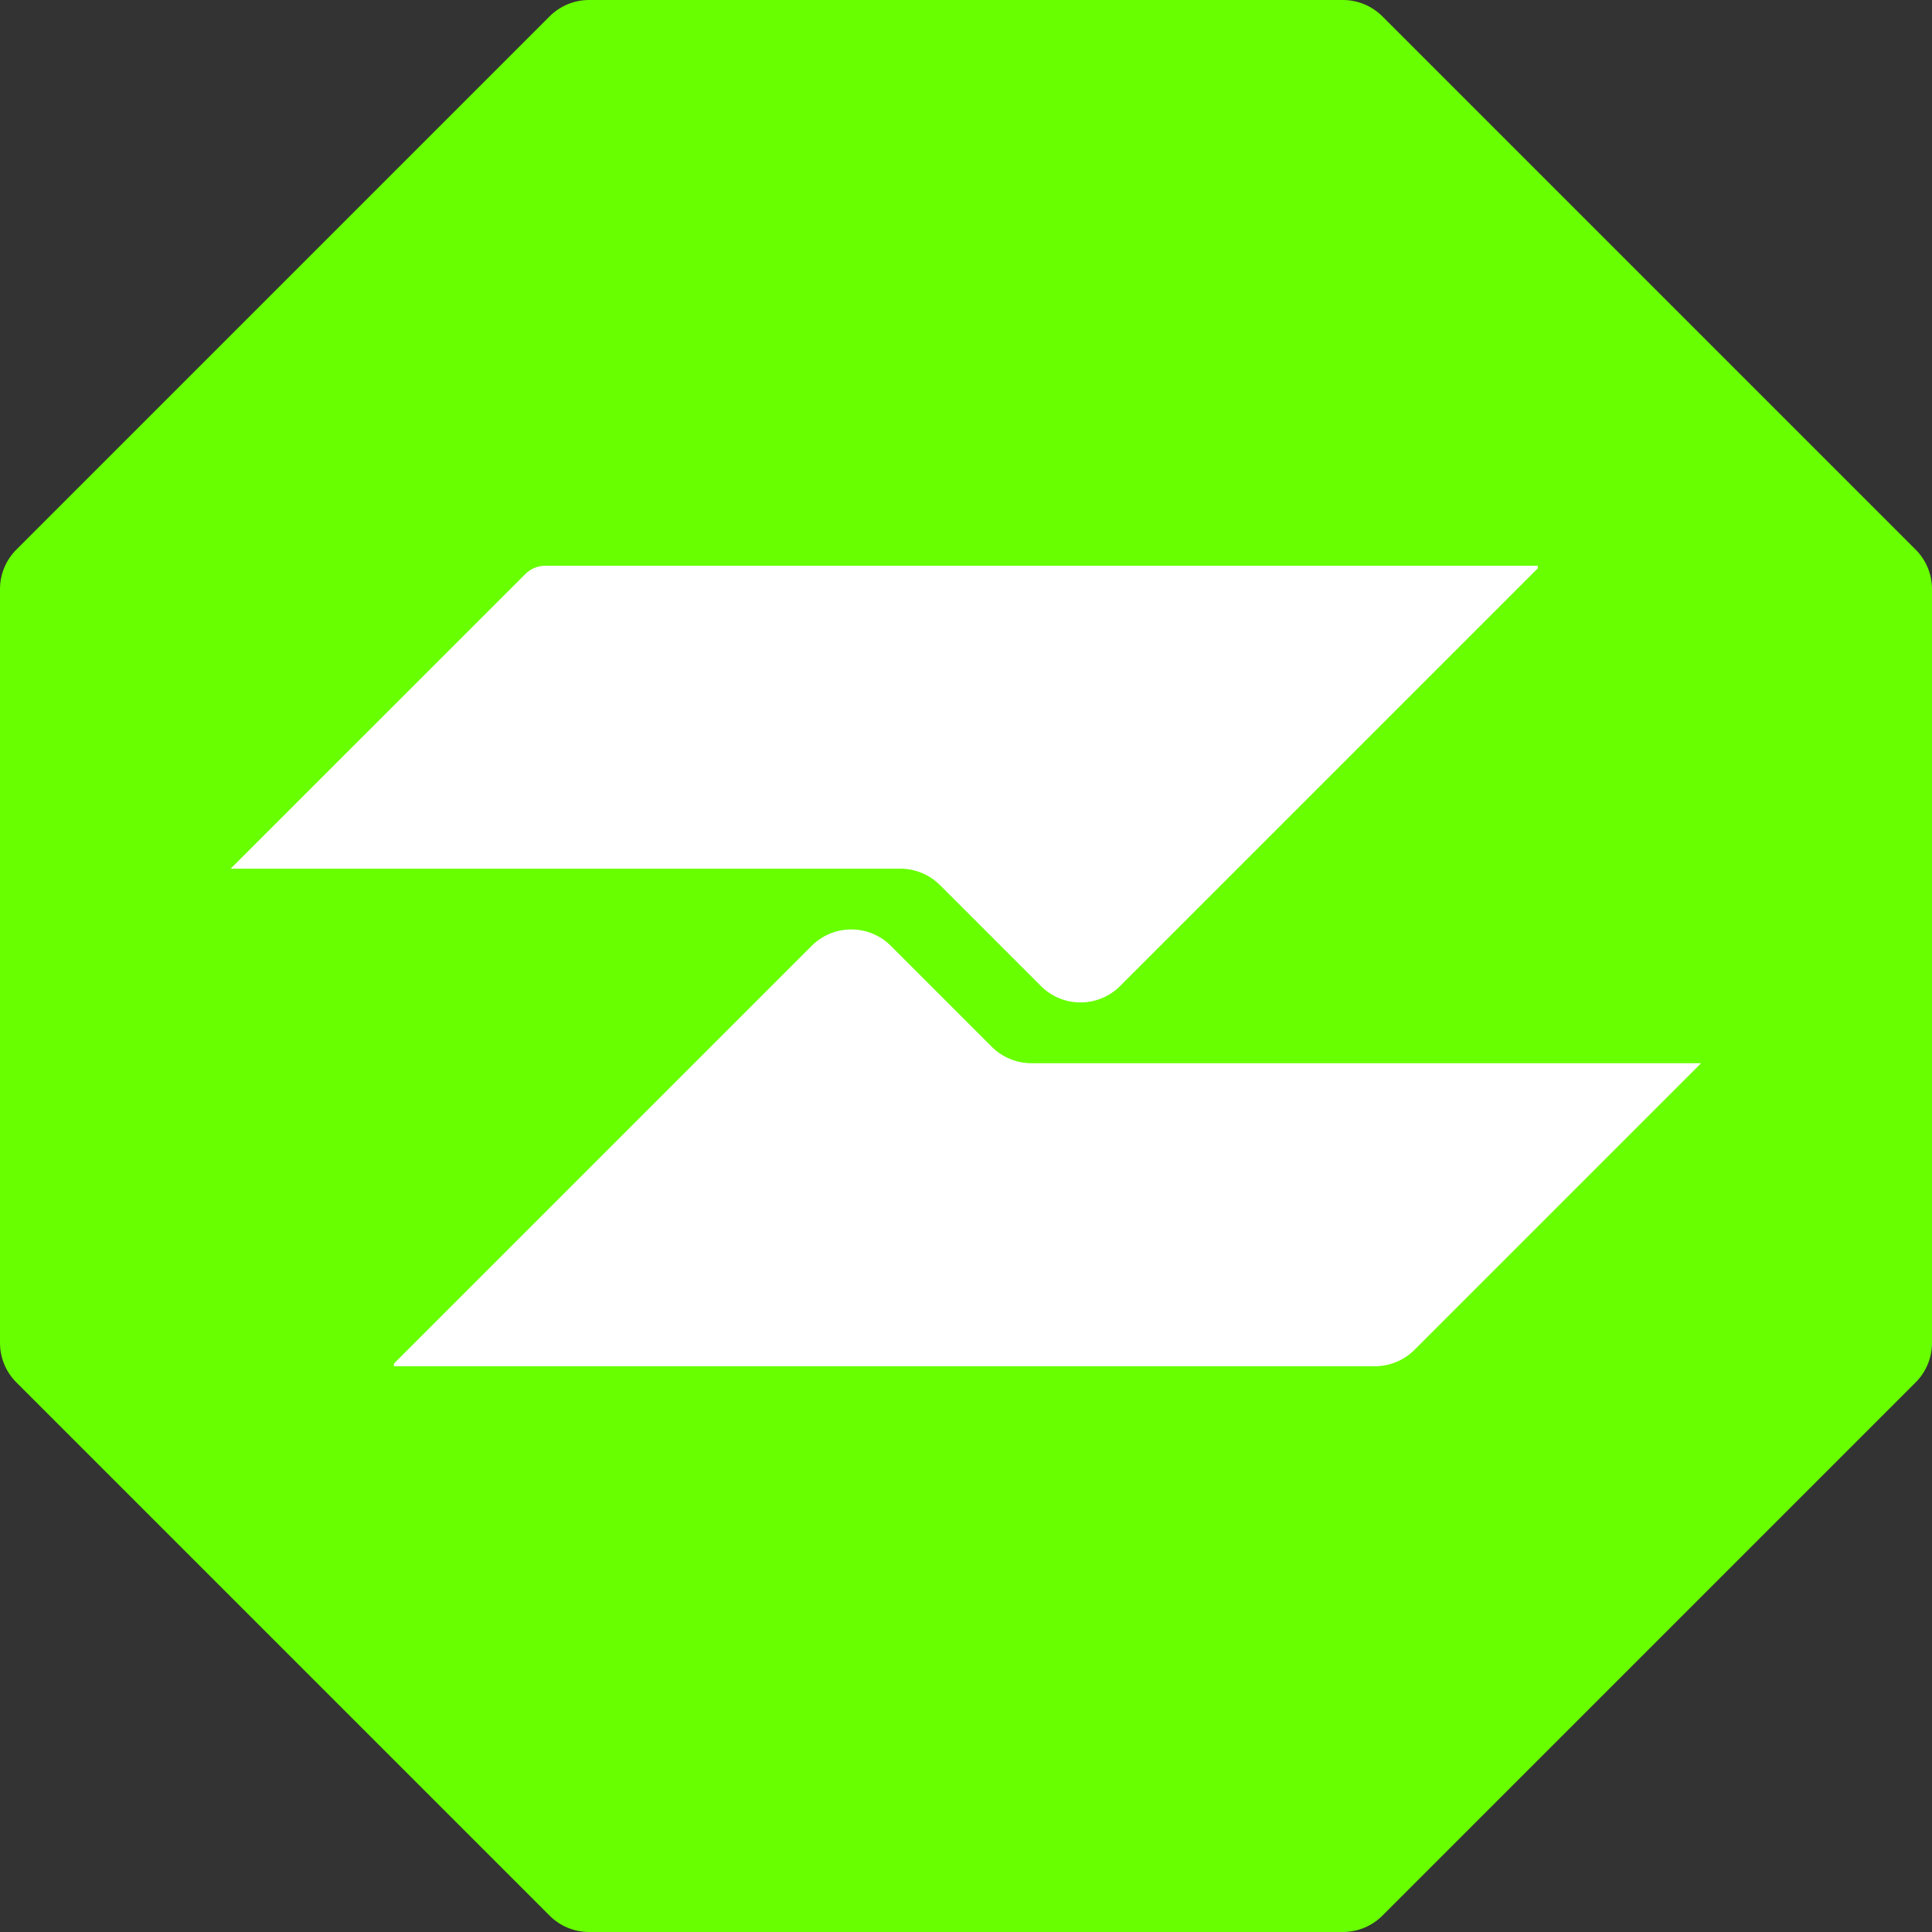 <?xml version="1.0" encoding="UTF-8"?> <svg xmlns="http://www.w3.org/2000/svg" width="32" height="32" viewBox="0 0 32 32" fill="none"><rect x="0" y="0" width="32" height="32" fill="#333333" stroke="none"/><path d="M22.243 0H9.757C9.512 0 9.276 0.097 9.101 0.273L0.273 9.101C0.099 9.274 0 9.51 0 9.757V22.243C0 22.488 0.097 22.724 0.273 22.899L9.101 31.727C9.274 31.901 9.51 32 9.757 32H22.243C22.488 32 22.724 31.903 22.899 31.727L31.727 22.899C31.901 22.726 32 22.49 32 22.243V9.757C32 9.512 31.903 9.276 31.727 9.101L22.899 0.273C22.726 0.099 22.49 0 22.243 0Z" fill="#68FF00"></path><path d="M25.471 9.369V9.413L20.496 14.388L18.552 16.332C18.19 16.694 17.603 16.694 17.241 16.332L15.569 14.66C15.396 14.487 15.16 14.388 14.913 14.388H3.824V14.384L8.702 9.507C8.79 9.419 8.907 9.371 9.029 9.371H25.469L25.471 9.369Z" fill="white"></path><path d="M6.525 22.629V22.585L11.5 17.61L13.444 15.666C13.806 15.304 14.393 15.304 14.755 15.666L16.427 17.338C16.601 17.512 16.837 17.61 17.084 17.61H28.172V17.614L23.43 22.356C23.256 22.53 23.02 22.629 22.773 22.629H6.525Z" fill="white"></path></svg> 
